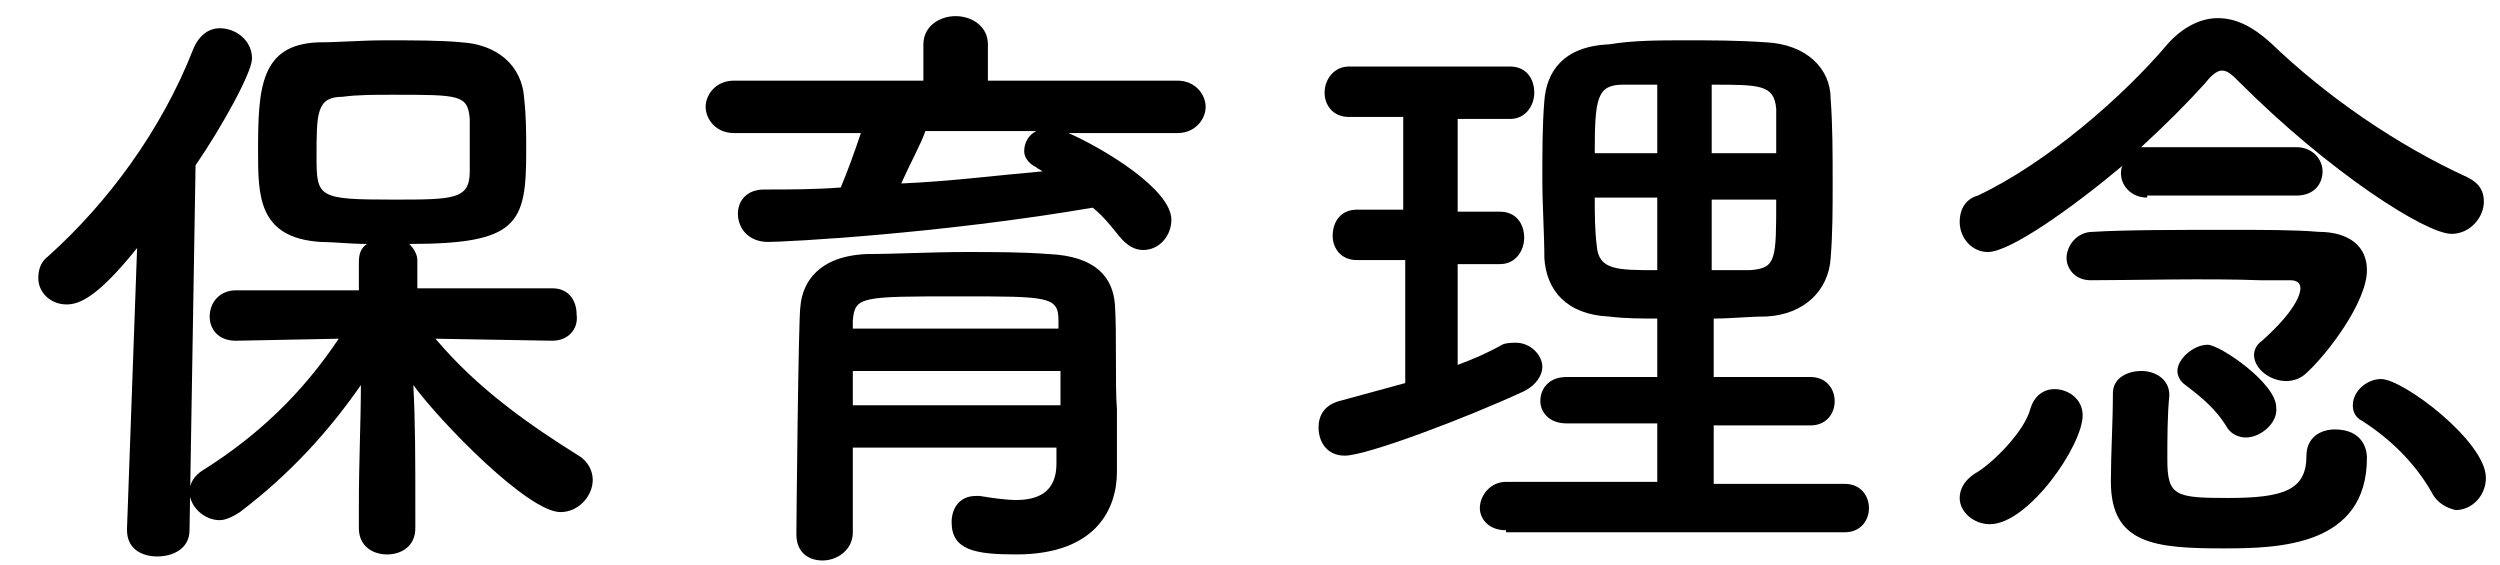 <?xml version="1.0" encoding="utf-8"?>
<!-- Generator: Adobe Illustrator 26.3.1, SVG Export Plug-In . SVG Version: 6.00 Build 0)  -->
<svg version="1.1" id="レイヤー_1" xmlns="http://www.w3.org/2000/svg" xmlns:xlink="http://www.w3.org/1999/xlink" x="0px"
	 y="0px" viewBox="0 0 124 28" style="enable-background:new 0 0 124 28;" xml:space="preserve">

<g>
	<g>
		<path class="st0" d="M6.8,12.3c-2,2.5-2.9,2.8-3.5,2.8c-0.8,0-1.4-0.6-1.4-1.3c0-0.4,0.1-0.8,0.5-1.1c2.9-2.6,5.6-6.2,7.2-10.3
			c0.3-0.7,0.8-1,1.3-1c0.8,0,1.6,0.6,1.6,1.5c0,0.7-1.5,3.4-2.8,5.3L9.4,26.3c0,0.9-0.8,1.3-1.6,1.3c-0.8,0-1.5-0.4-1.5-1.3
			c0,0,0,0,0-0.1L6.8,12.3z M27.4,16.9l-5.8-0.1c2.1,2.5,4.7,4.3,7.1,5.8c0.5,0.3,0.7,0.8,0.7,1.2c0,0.8-0.7,1.6-1.6,1.6
			c-1.6,0-5.9-4.4-7.3-6.3c0.1,1.8,0.1,3.7,0.1,6c0,0.4,0,0.7,0,1.1c0,0.9-0.7,1.3-1.4,1.3c-0.7,0-1.4-0.4-1.4-1.3
			c0-0.4,0-0.8,0-1.1c0-2.3,0.1-4.2,0.1-6c-1.6,2.3-3.5,4.4-6,6.3c-0.3,0.2-0.7,0.4-1,0.4c-0.8,0-1.5-0.7-1.5-1.4
			c0-0.4,0.2-0.8,0.7-1.1c2.7-1.7,4.9-3.8,6.7-6.5l-5.1,0.1h0c-0.9,0-1.3-0.6-1.3-1.2c0-0.7,0.5-1.3,1.3-1.3l6.1,0v-1.4
			c0-0.4,0.1-0.7,0.4-0.9c-0.8,0-1.7-0.1-2.3-0.1c-3.1-0.2-3.1-2.3-3.1-4.5c0-3.1,0.1-5.3,3-5.4c1,0,2.1-0.1,3.3-0.1
			c1.4,0,2.8,0,3.8,0.1c1.7,0.1,3,1.1,3.1,2.8c0.1,0.9,0.1,1.7,0.1,2.6c0,3.6-0.4,4.6-5.8,4.6c0.2,0.2,0.4,0.5,0.4,0.8v1.4l6.7,0
			c0.8,0,1.2,0.6,1.2,1.3C28.7,16.3,28.2,16.9,27.4,16.9L27.4,16.9z M23.3,5.9c-0.1-1.2-0.5-1.2-3.8-1.2c-0.9,0-1.8,0-2.5,0.1
			c-1.3,0-1.3,0.8-1.3,3c0,2,0.1,2.1,3.8,2.1c3,0,3.8,0,3.8-1.4C23.3,6.3,23.3,6.1,23.3,5.9z"/>
		<path class="st0" d="M53,6.6c1.8,0.8,5.1,2.8,5.1,4.3c0,0.8-0.6,1.5-1.4,1.5c-0.4,0-0.8-0.2-1.2-0.7c-0.4-0.5-0.8-1-1.3-1.4
			C46.6,11.6,39,12,38.1,12c-1,0-1.5-0.7-1.5-1.4c0-0.6,0.4-1.2,1.3-1.2c1.2,0,2.5,0,3.8-0.1c0.3-0.7,0.7-1.8,1-2.7l-6.3,0
			c-0.9,0-1.4-0.7-1.4-1.3S35.5,4,36.4,4L45.8,4V2.2c0-0.9,0.8-1.4,1.6-1.4c0.8,0,1.6,0.5,1.6,1.4V4L58.4,4c0.9,0,1.4,0.7,1.4,1.3
			s-0.5,1.3-1.4,1.3L53,6.6z M55.4,23.4C55.4,23.5,55.4,23.5,55.4,23.4c0,1.8-1,4.1-5,4.1c-2,0-3.2-0.2-3.2-1.6
			c0-0.7,0.4-1.3,1.2-1.3c0.1,0,0.2,0,0.2,0c0.6,0.1,1.3,0.2,1.8,0.2c1.1,0,2-0.4,2-1.8c0-0.2,0-0.5,0-0.8H42.3v4.2
			c0,0.9-0.8,1.4-1.5,1.4c-0.7,0-1.3-0.4-1.3-1.3c0-0.3,0.1-10.8,0.2-11.3c0.1-1.2,0.9-2.5,3.3-2.6c1.4,0,3.2-0.1,4.9-0.1
			c1.4,0,2.8,0,4.1,0.1c2.4,0.1,3.2,1.2,3.3,2.5c0.1,1.4,0,4,0.1,5.2L55.4,23.4z M52.6,18.4H42.3c0,0.5,0,1.1,0,1.7h10.3V18.4z
			 M52.5,15.9c0-1.2-0.5-1.2-4.9-1.2c-4.9,0-5.2,0-5.3,1.2v0.4h10.2L52.5,15.9z M45.9,6.5c-0.2,0.6-0.8,1.7-1.2,2.6
			c2.4-0.1,4.7-0.4,7-0.6c-0.1-0.1-0.2-0.1-0.3-0.2c-0.4-0.2-0.6-0.5-0.6-0.8c0-0.4,0.2-0.8,0.6-1H45.9z"/>
		<path class="st0" d="M69.6,12.9h-2.3c-0.8,0-1.2-0.6-1.2-1.2c0-0.7,0.4-1.3,1.2-1.3h2.3V5.8h-2.7c-0.8,0-1.2-0.6-1.2-1.2
			c0-0.7,0.5-1.3,1.2-1.3h8c0.8,0,1.2,0.6,1.2,1.3c0,0.6-0.4,1.3-1.2,1.3h-2.6v4.6h2.1c0.8,0,1.2,0.6,1.2,1.3c0,0.6-0.4,1.3-1.2,1.3
			h-2.1v5c0.8-0.3,1.5-0.6,2.2-1c0.2-0.1,0.5-0.1,0.7-0.1c0.7,0,1.3,0.6,1.3,1.2c0,0.4-0.3,0.9-0.9,1.2c-2.8,1.3-7.8,3.2-8.9,3.2
			c-0.9,0-1.3-0.7-1.3-1.4c0-0.6,0.3-1.1,1-1.3c1.1-0.3,2.2-0.6,3.3-0.9V12.9z M74.7,26.3c-0.9,0-1.3-0.6-1.3-1.1
			c0-0.6,0.5-1.3,1.3-1.3h7.5V21h-4.5c-0.9,0-1.3-0.6-1.3-1.1c0-0.6,0.4-1.2,1.3-1.2h4.5v-2.9c-0.8,0-1.6,0-2.4-0.1
			c-2.1-0.1-3.1-1.3-3.2-2.9c0-1.2-0.1-2.6-0.1-3.9c0-1.4,0-2.7,0.1-3.9c0.1-1.4,0.9-2.7,3.2-2.8C81,2,82.3,2,83.6,2
			c1.3,0,2.6,0,4,0.1c2,0.1,3.2,1.3,3.2,2.8c0.1,1.3,0.1,2.8,0.1,4.2c0,1.2,0,2.5-0.1,3.7c-0.1,1.6-1.3,2.8-3.2,2.9
			c-0.9,0-1.7,0.1-2.6,0.1v2.9h4.8c0.8,0,1.2,0.6,1.2,1.2c0,0.6-0.4,1.2-1.2,1.2h-4.8v2.9h6.5c0.8,0,1.2,0.6,1.2,1.2
			c0,0.6-0.4,1.2-1.2,1.2H74.7z M82.2,4.2c-0.6,0-1.2,0-1.7,0c-1.3,0-1.4,0.7-1.4,3.4h3.1V4.2z M82.2,9.8h-3.1c0,0.8,0,1.6,0.1,2.4
			c0.1,1.2,1,1.2,3,1.2V9.8z M88.1,7.6c0-0.8,0-1.5,0-2.2c-0.1-1.2-0.8-1.2-3.2-1.2v3.4H88.1z M84.9,9.8v3.6c0.6,0,1.3,0,1.9,0
			c1.3-0.1,1.3-0.5,1.3-3.5H84.9z"/>
		<path class="st0" d="M97.2,24.7c0-0.4,0.2-0.9,0.9-1.3c0.8-0.5,2.3-2,2.6-3.1c0.2-0.7,0.7-1,1.2-1c0.7,0,1.4,0.5,1.4,1.3
			c0,1.5-2.7,5.4-4.6,5.4C97.9,26,97.2,25.4,97.2,24.7z M106.5,9.8c-0.8,0-1.3-0.6-1.3-1.2c0-0.1,0-0.3,0.1-0.4
			c-2.5,2.1-5.6,4.3-6.7,4.3c-0.8,0-1.4-0.7-1.4-1.5c0-0.5,0.2-1.1,0.9-1.3c3.4-1.6,7.2-4.9,9.4-7.5c0.7-0.8,1.6-1.3,2.5-1.3
			c0.9,0,1.7,0.4,2.6,1.2c2.8,2.7,6.3,5.1,9.8,6.7c0.6,0.3,0.8,0.7,0.8,1.2c0,0.8-0.7,1.6-1.6,1.6c-1.3,0-6.1-3.1-10.5-7.5
			c-0.4-0.4-0.6-0.6-0.9-0.6c-0.2,0-0.5,0.2-0.8,0.6c-0.9,1-2,2.1-3.2,3.2c0.1,0,0.2,0,0.3,0h7.4c0.8,0,1.3,0.6,1.3,1.2
			c0,0.6-0.4,1.2-1.3,1.2H106.5z M103.7,13.9c-0.8,0-1.2-0.6-1.2-1.1c0-0.6,0.5-1.3,1.3-1.3c1.6-0.1,4.3-0.1,6.7-0.1
			c1.7,0,3.4,0,4.5,0.1c1.5,0,2.4,0.7,2.4,1.9c0,1.6-2,4.2-3,5.1c-0.3,0.3-0.7,0.4-1,0.4c-0.8,0-1.6-0.6-1.6-1.3
			c0-0.2,0.1-0.5,0.4-0.7c1.9-1.7,1.9-2.5,1.9-2.6c0-0.2-0.1-0.4-0.5-0.4s-0.9,0-1.5,0C109.5,13.8,105.7,13.9,103.7,13.9L103.7,13.9
			z M107.6,19.6c-0.1,1-0.1,2.2-0.1,3.2c0,1.8,0.4,1.9,3,1.9c2.8,0,3.9-0.4,3.9-2.1c0-0.9,0.7-1.3,1.4-1.3c1.4,0,1.6,1,1.6,1.4
			c0,4.4-4.4,4.5-7.1,4.5c-3.4,0-5.6-0.2-5.6-3.3c0,0,0-0.1,0-0.1c0-1.3,0.1-2.9,0.1-4.3c0-0.8,0.8-1.1,1.4-1.1
			C106.9,18.4,107.6,18.8,107.6,19.6C107.6,19.5,107.6,19.6,107.6,19.6z M111.4,21.7c-0.4,0-0.8-0.2-1-0.6c-0.5-0.8-1.2-1.4-2-2
			c-0.3-0.2-0.4-0.5-0.4-0.7c0-0.6,0.8-1.3,1.5-1.3c0.6,0,3.4,1.9,3.4,3.1C113,21,112.1,21.7,111.4,21.7z M120.6,24.4
			c-0.8-1.4-2-2.6-3.4-3.5c-0.4-0.2-0.5-0.5-0.5-0.8c0-0.7,0.7-1.3,1.4-1.3c1.1,0,5.2,3.1,5.2,4.9c0,0.9-0.7,1.6-1.5,1.6
			C121.4,25.2,120.9,25,120.6,24.4z"/>
	</g>
</g>
</svg>
